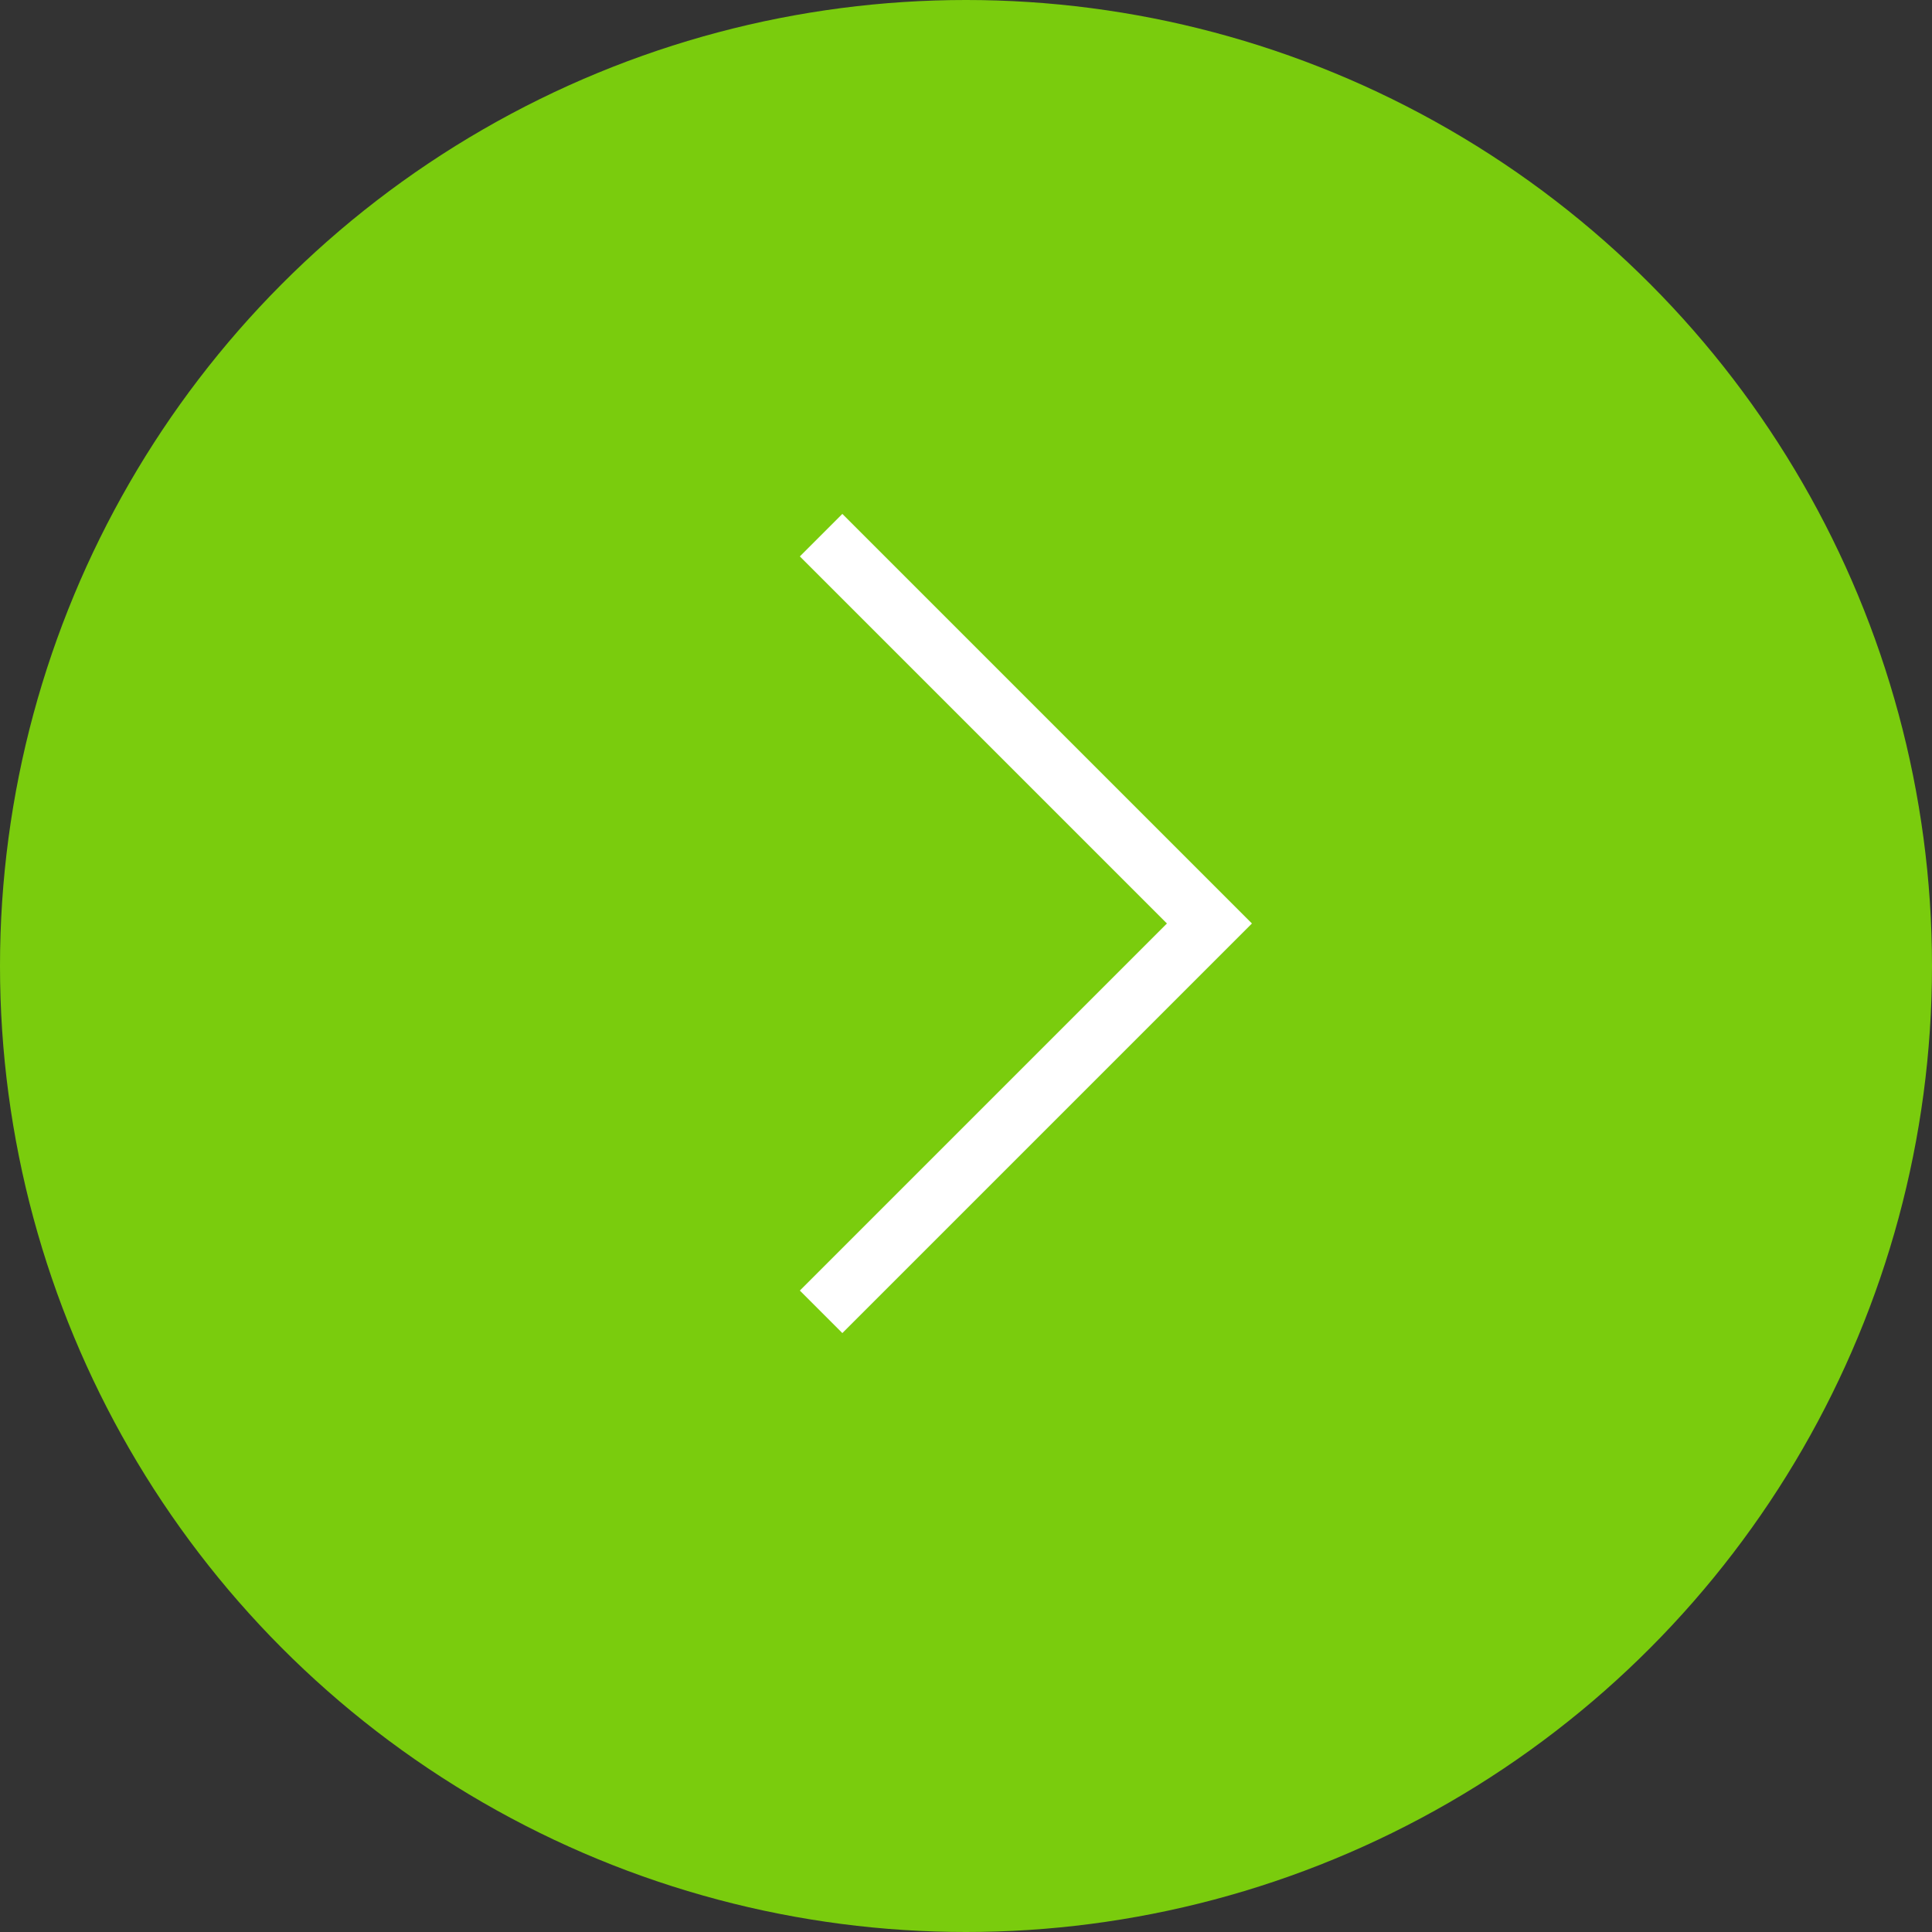 <?xml version="1.0" encoding="utf-8"?>
<!-- Generator: Adobe Illustrator 25.4.1, SVG Export Plug-In . SVG Version: 6.00 Build 0)  -->
<svg version="1.1" id="圖層_1" xmlns="http://www.w3.org/2000/svg" xmlns:xlink="http://www.w3.org/1999/xlink" x="0px" y="0px"
	 viewBox="0 0 50 50" style="enable-background:new 0 0 50 50;" xml:space="preserve">
<rect x="0" y="0" width="50" height="50" fill="#333333" stroke="none"/>
<style type="text/css">
	.st0{fill:#7ACC0D;}
	.st1{fill:#FFFFFF;}
</style>
<g id="Group_586" transform="translate(1803 225) rotate(180)">
	<circle id="Ellipse_32" class="st0" cx="1778" cy="200" r="25"/>
	<polygon class="st1" points="1781.2,190.5 1782.3,191.6 1772.8,201.1 1782.3,210.6 1781.2,211.7 1770.6,201.1 	"/>
</g>
</svg>

